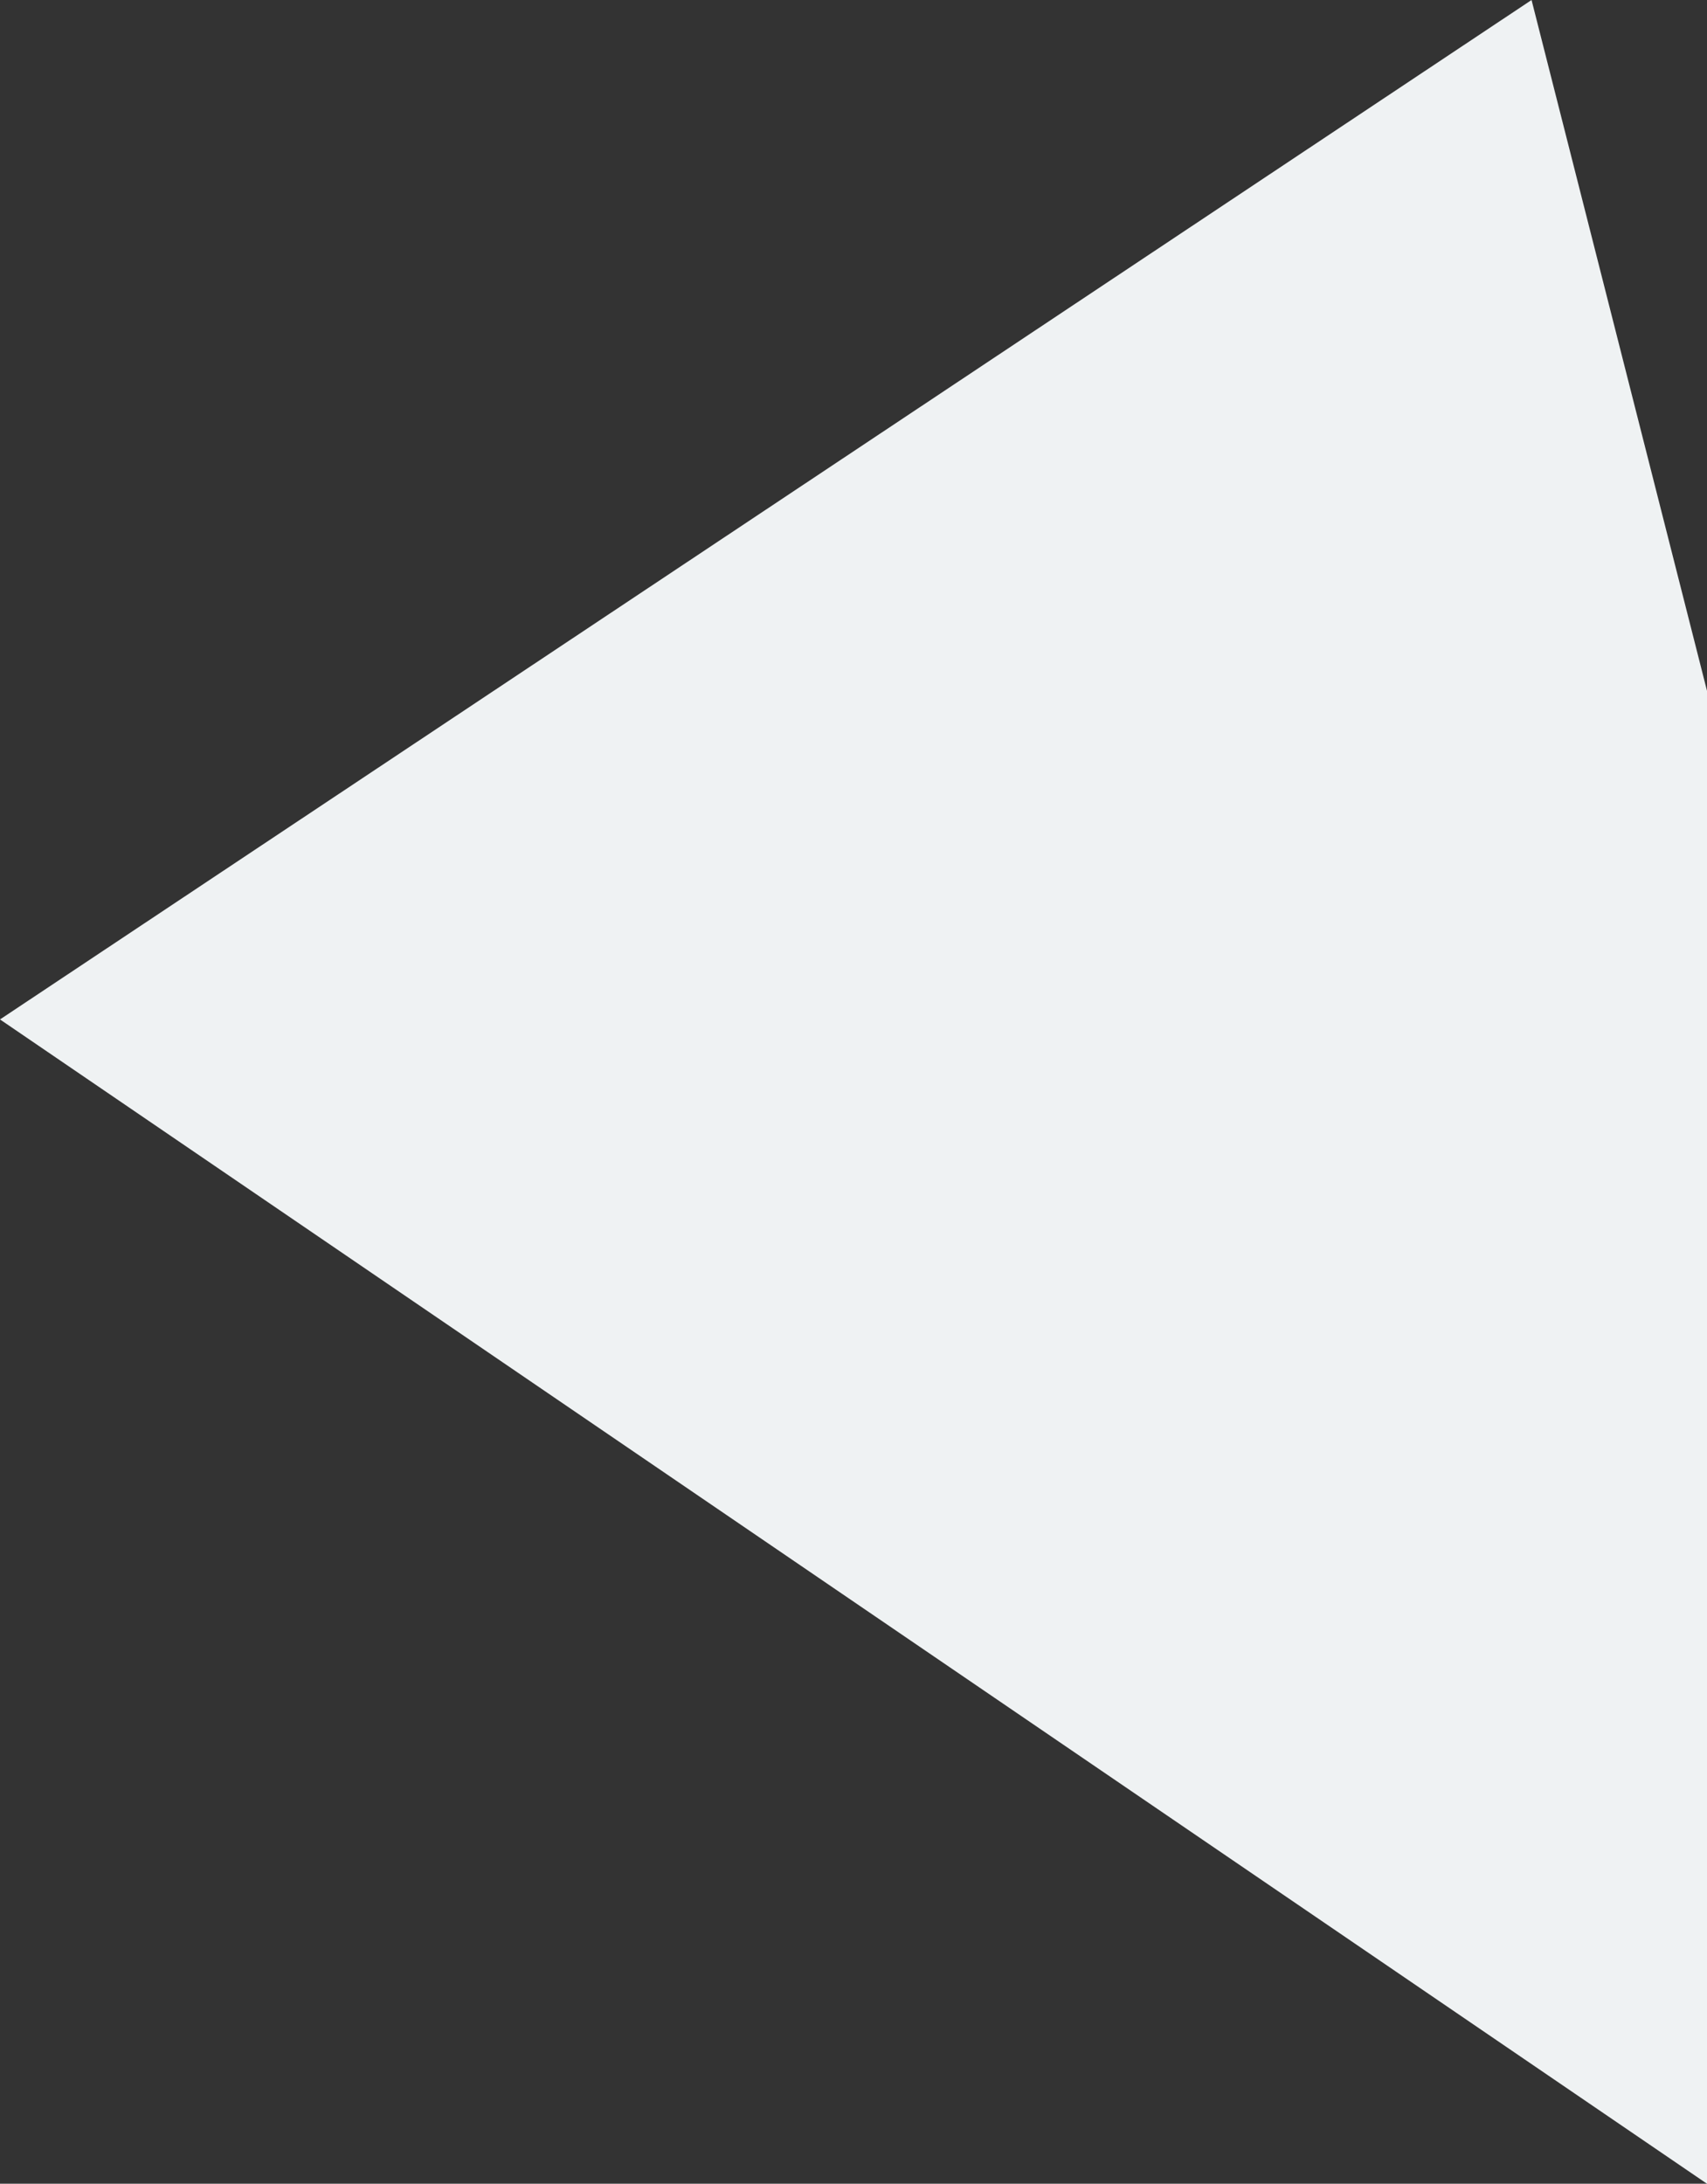 <svg xmlns="http://www.w3.org/2000/svg" width="129.012" height="165.01" viewBox="0 0 129.012 165.01">
  <rect x="0" y="0" width="129.012" height="165.01" fill="#333333" stroke="none"/>
  <path id="Path_9259" data-name="Path 9259" d="M-7626,1285.138l115.752-77.032,13.26,52.2v112.813Z" transform="translate(7626 -1208.105)" fill="#eff2f3"/>
</svg>

